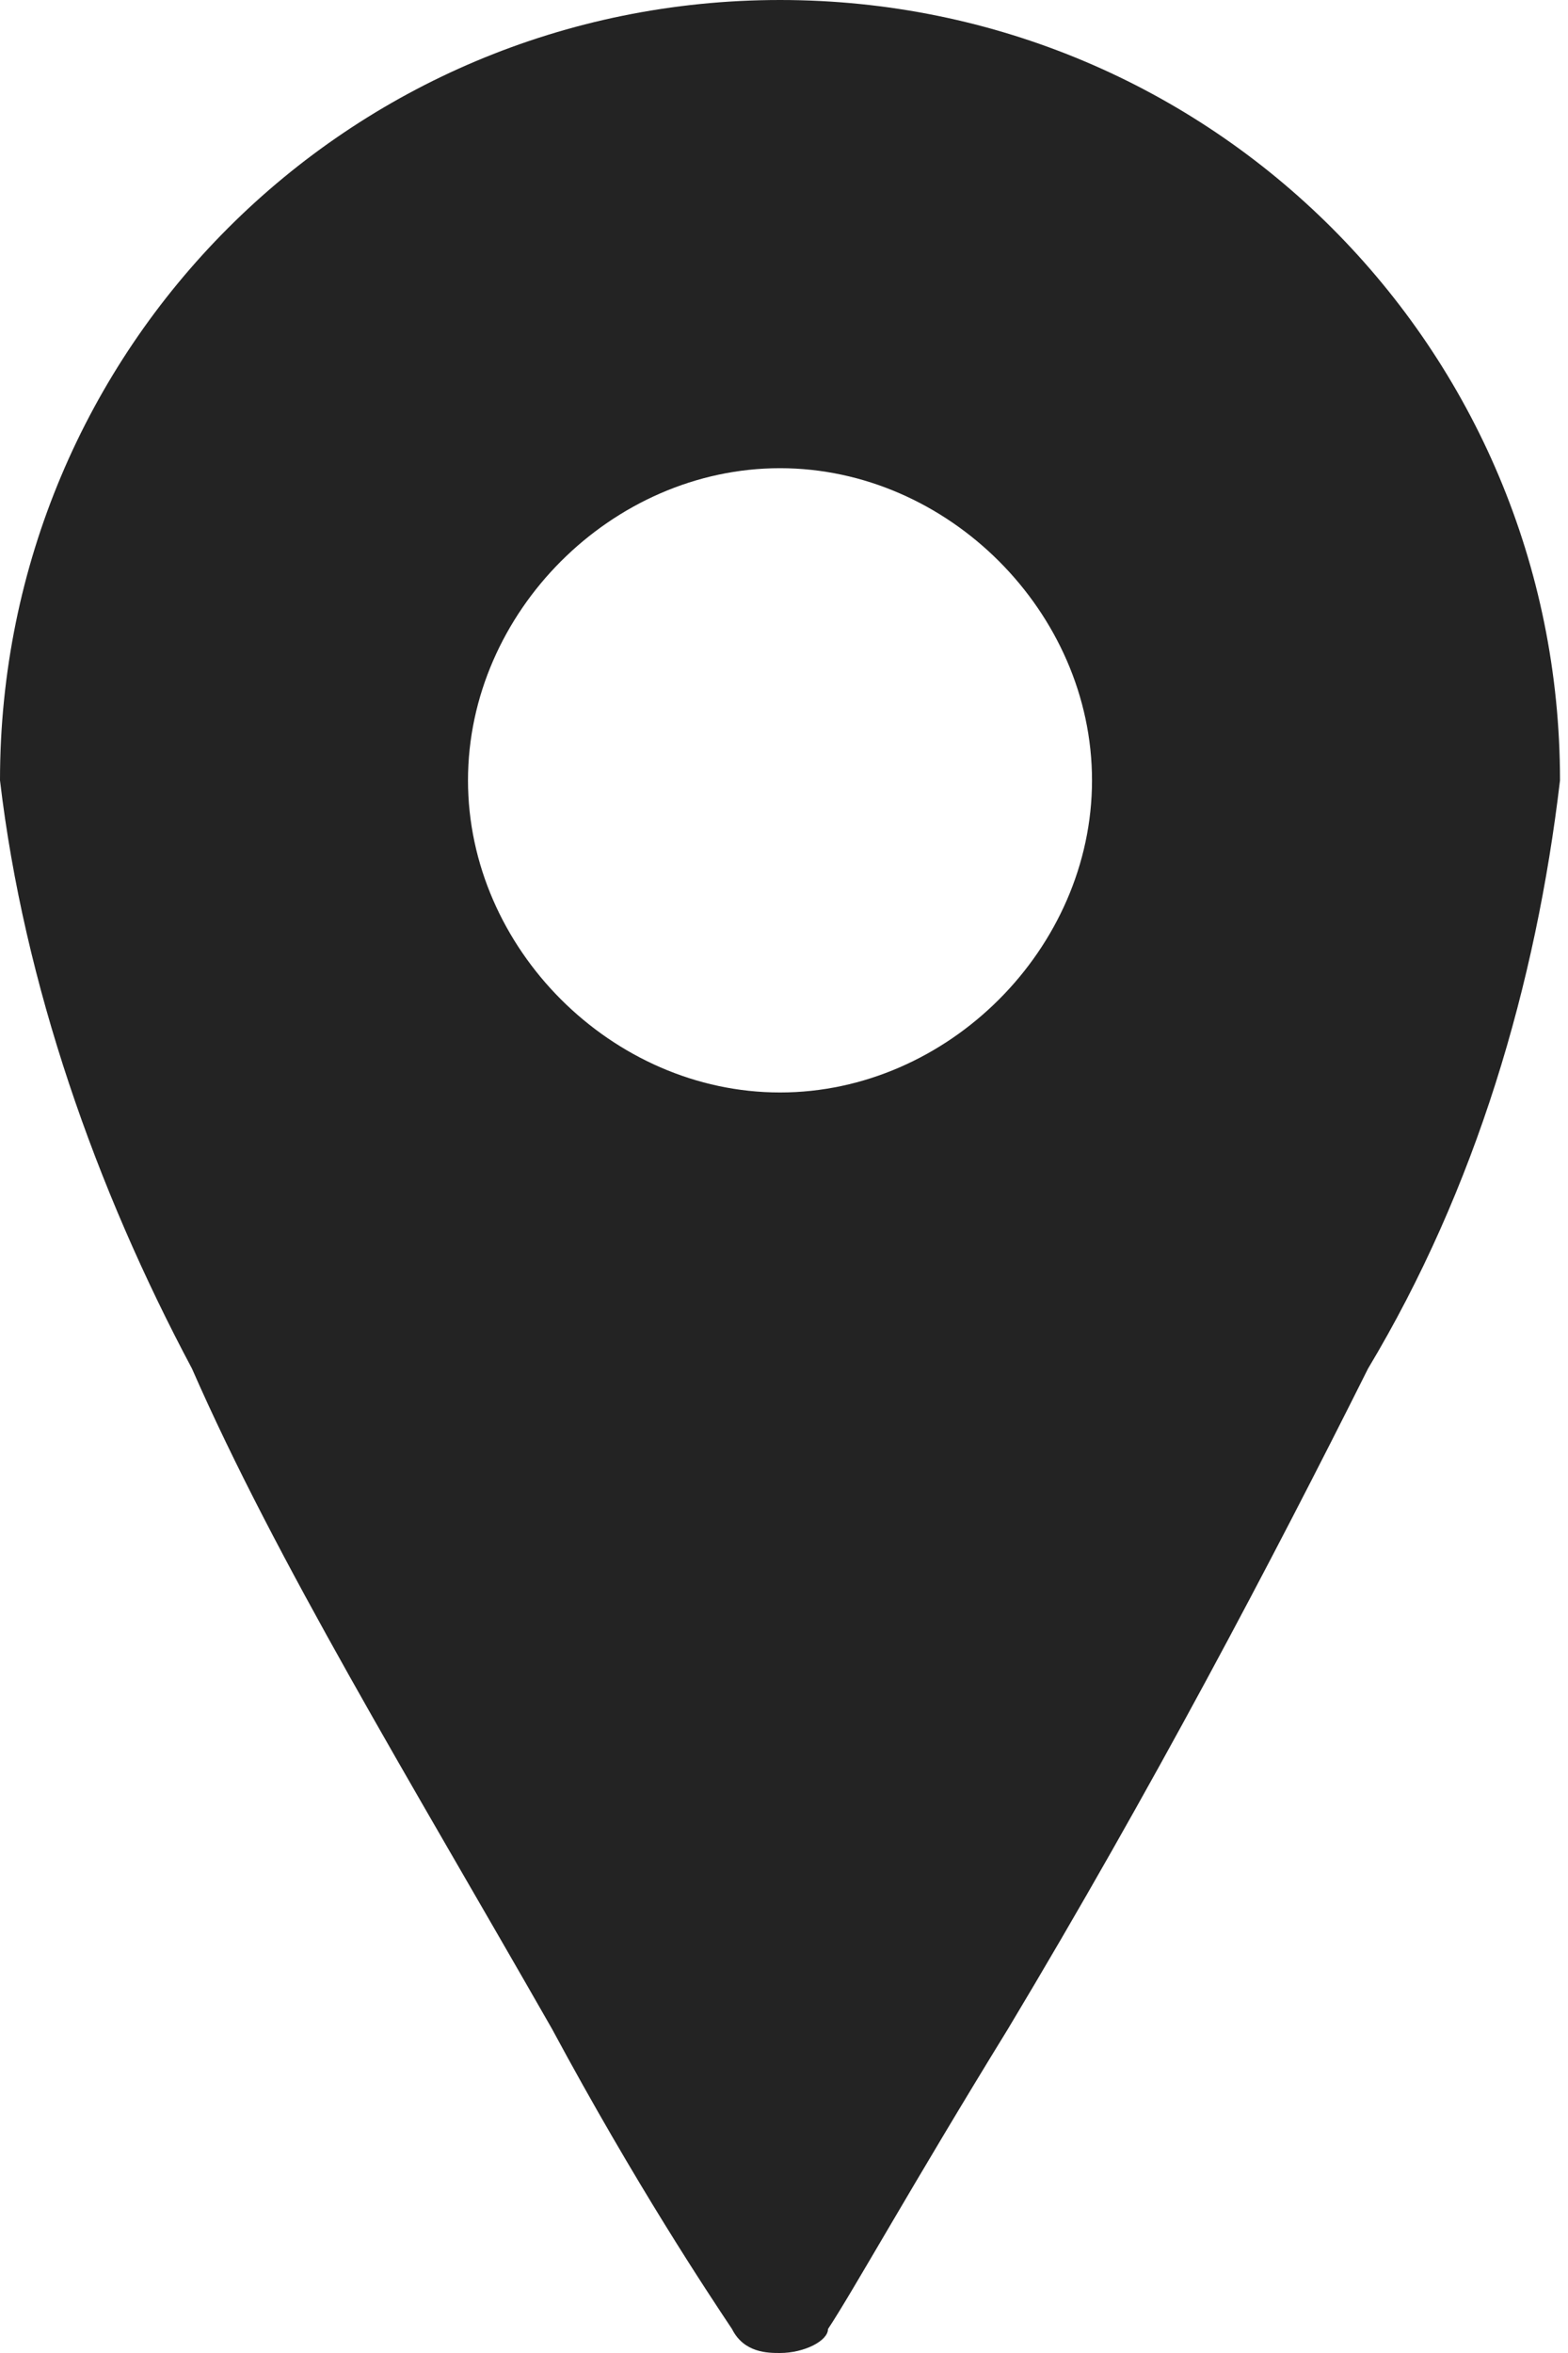 <svg width="30" height="45" viewBox="0 0 30 45" fill="none" xmlns="http://www.w3.org/2000/svg">
<path d="M14.924 45C14.694 45 14.235 45 14.005 44.541C13.546 43.852 12.168 41.786 10.561 38.801C7.806 33.98 5.281 29.847 3.673 26.174C1.837 22.73 0.459 18.826 0 14.924C0 6.658 6.658 0 14.924 0C23.189 0 29.847 6.658 29.847 14.924C29.388 18.826 28.24 22.73 26.174 26.174C24.337 29.847 22.041 34.209 19.286 38.801C17.449 41.786 16.301 43.852 15.842 44.541C15.842 44.77 15.383 45 14.924 45ZM14.924 8.954C11.709 8.954 8.954 11.709 8.954 14.924C8.954 18.138 11.709 20.893 14.924 20.893C18.138 20.893 20.893 18.138 20.893 14.924C20.893 11.709 18.138 8.954 14.924 8.954Z" fill="#232323"/>
</svg>
